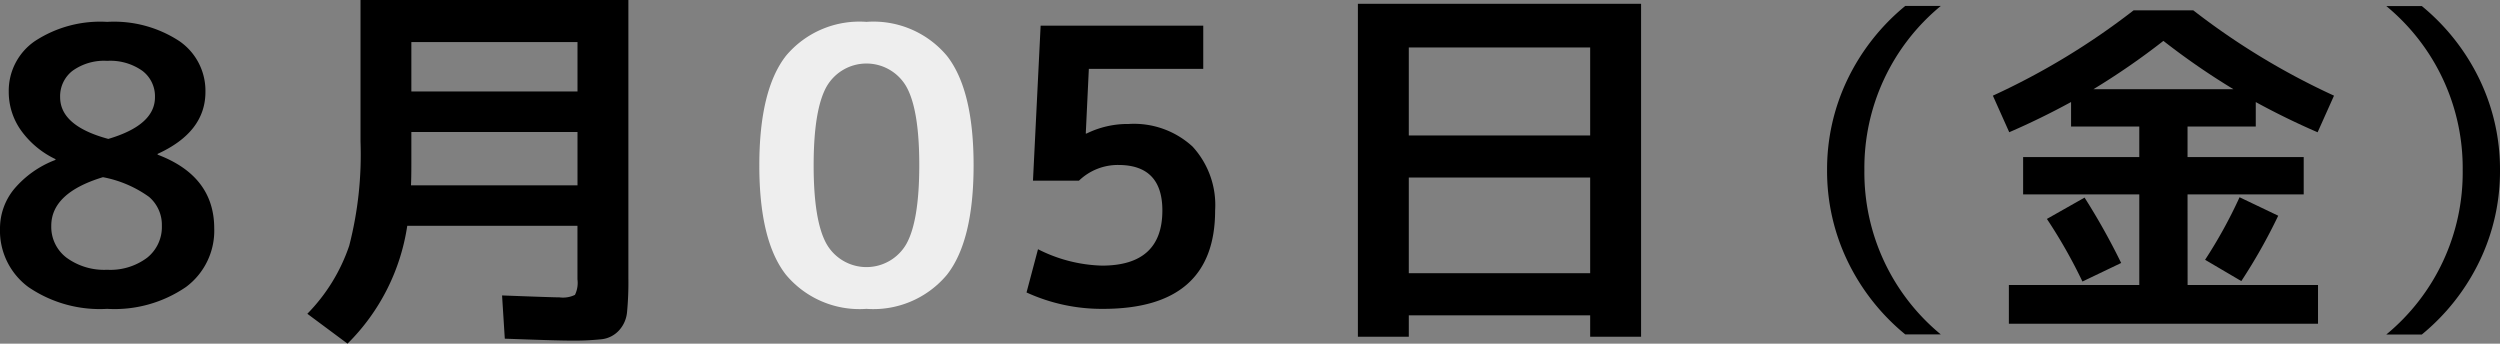 <svg xmlns="http://www.w3.org/2000/svg" viewBox="0 0 182.93 25.145"><rect x="0" y="0" width="182.93" height="25.145" fill="#808080" stroke="none"/><g id="レイヤー_2" data-name="レイヤー 2"><g id="artwork"><path d="M2.548,3.011A8.714,8.714,0,0,1,7.84,1.6a8.716,8.716,0,0,1,5.292,1.414,4.408,4.408,0,0,1,1.9,3.71q0,2.94-3.5,4.536v.056q4.143,1.568,4.144,5.4A5.127,5.127,0,0,1,13.608,21,9.254,9.254,0,0,1,7.84,22.6,9.258,9.258,0,0,1,2.071,21,5.126,5.126,0,0,1,0,16.717a4.542,4.542,0,0,1,1.022-2.87A7.359,7.359,0,0,1,4.06,11.7v-.056a6.574,6.574,0,0,1-2.52-2.1,4.844,4.844,0,0,1-.9-2.828A4.406,4.406,0,0,1,2.548,3.011Zm4.984,9.954q-3.78,1.148-3.78,3.556a2.825,2.825,0,0,0,1.12,2.337,4.661,4.661,0,0,0,2.968.882,4.493,4.493,0,0,0,2.927-.882,2.872,2.872,0,0,0,1.077-2.337,2.691,2.691,0,0,0-.939-2.115A8.446,8.446,0,0,0,7.532,12.965Zm.392-2.8Q11.34,9.156,11.34,7.112a2.336,2.336,0,0,0-.924-1.931A4.065,4.065,0,0,0,7.84,4.452a3.951,3.951,0,0,0-2.534.729A2.348,2.348,0,0,0,4.4,7.112Q4.4,9.214,7.924,10.164Z"/><path d="M25.429,25.145,22.488,22.96a13.09,13.09,0,0,0,3.066-4.983,26.709,26.709,0,0,0,.826-7.617V0h19.6V20.356a22.952,22.952,0,0,1-.1,2.506,2.28,2.28,0,0,1-.6,1.33,2.03,2.03,0,0,1-1.246.63,19.671,19.671,0,0,1-2.338.1q-.924,0-4.759-.14l-.2-3.164q3.7.141,4.2.141a2,2,0,0,0,1.134-.183,2.009,2.009,0,0,0,.183-1.134V16.521H29.8A15.317,15.317,0,0,1,25.429,25.145ZM30.1,9.66v2.3q0,1.094-.028,1.6H42.257V9.66Zm0-2.968H42.257V3.08H30.1Z"/><path d="M57.507,4.089A7.012,7.012,0,0,1,63.4,1.6a7.013,7.013,0,0,1,5.894,2.492Q71.241,6.581,71.24,12.1T69.294,20.1A7.014,7.014,0,0,1,63.4,22.6,7.013,7.013,0,0,1,57.507,20.1Q55.56,17.613,55.561,12.1T57.507,4.089Zm2.981,13.775a3.365,3.365,0,0,0,5.825,0q.949-1.68.952-5.767t-.952-5.769a3.365,3.365,0,0,0-5.825,0q-.951,1.68-.952,5.769T60.488,17.864Z" fill="#eee"/><path d="M88.044,5.04H79.673l-.225,4.732h.057a6.794,6.794,0,0,1,3.08-.7,6.323,6.323,0,0,1,4.676,1.653A6.324,6.324,0,0,1,88.913,15.4q0,7.2-8.2,7.2a13.2,13.2,0,0,1-5.6-1.2l.84-3.164a10.939,10.939,0,0,0,4.676,1.2q4.423,0,4.424-4.033,0-3.33-3.219-3.332a4.1,4.1,0,0,0-2.885,1.149H75.585l.56-11.341h11.9Z"/><path d="M99.36.28h20.721V24.641h-3.725V23.072H103.085v1.569H99.36Zm3.725,9.632h13.271V3.473H103.085Zm0,3.08v7h13.271v-7Z"/><path d="M136.421,12.456a15.35,15.35,0,0,0,5.59,12.013h-2.6a15.79,15.79,0,0,1-4.238-5.4,15.172,15.172,0,0,1-1.482-6.617,15.171,15.171,0,0,1,1.482-6.616,15.8,15.8,0,0,1,4.238-5.4h2.6A15.349,15.349,0,0,0,136.421,12.456Z"/><path d="M160.071,20.854h9.543v2.834H146.993V20.854h9.543V14.225h-8.5V11.494h8.5V9.259h-4.992V7.465q-2.237,1.221-4.524,2.21L145.823,7A52.5,52.5,0,0,0,156.12.757h4.367A52.524,52.524,0,0,0,170.784,7l-1.2,2.679q-2.289-.989-4.525-2.21V9.259h-4.992v2.235h8.5v2.731h-8.5Zm-10.295-4.835,2.756-1.561a49.147,49.147,0,0,1,2.678,4.784L152.376,20.6A37.311,37.311,0,0,0,149.776,16.019Zm13.65-9.491A52.637,52.637,0,0,1,158.3,2.992a52.637,52.637,0,0,1-5.122,3.536Zm3.276,9.256a40.748,40.748,0,0,1-2.7,4.784l-2.651-1.559a34.845,34.845,0,0,0,2.522-4.576Z"/><path d="M180.2,12.456A15.349,15.349,0,0,0,174.61.444h2.6a15.812,15.812,0,0,1,4.238,5.4,15.157,15.157,0,0,1,1.482,6.616,15.158,15.158,0,0,1-1.482,6.617,15.8,15.8,0,0,1-4.238,5.4h-2.6A15.35,15.35,0,0,0,180.2,12.456Z"/></g></g></svg>